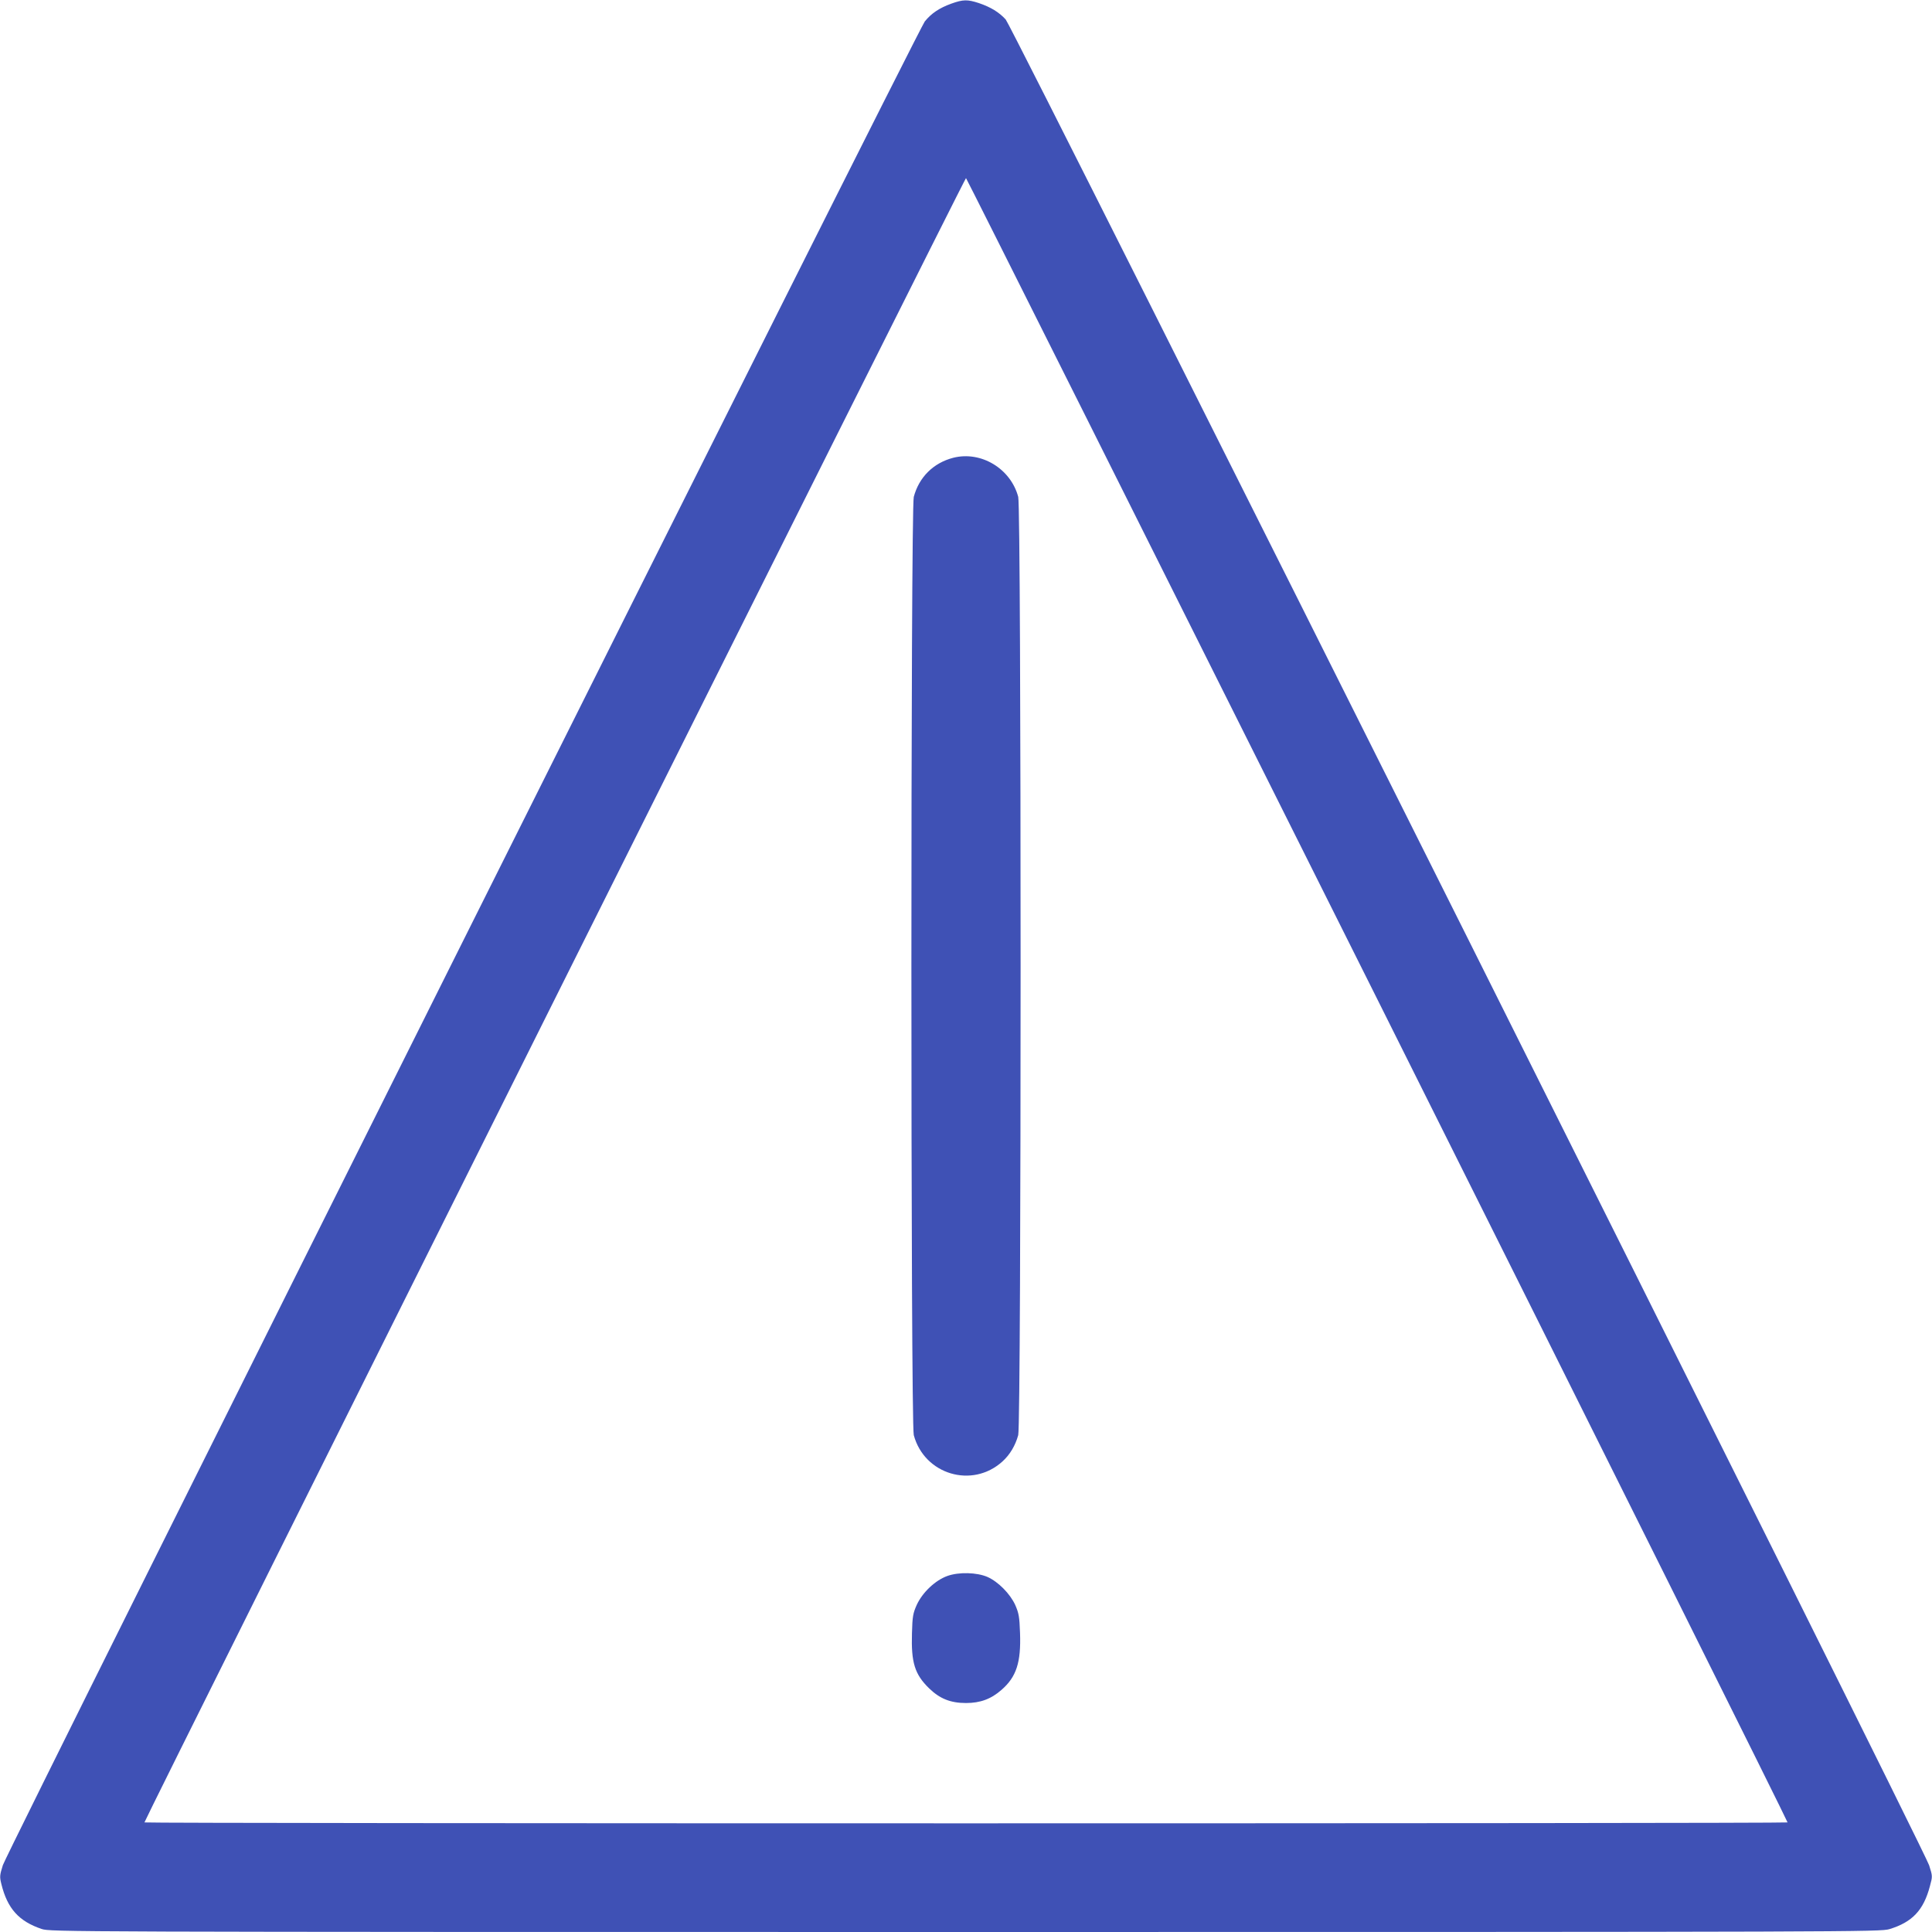 <?xml version="1.0" standalone="no"?>
<!DOCTYPE svg PUBLIC "-//W3C//DTD SVG 20010904//EN"
 "http://www.w3.org/TR/2001/REC-SVG-20010904/DTD/svg10.dtd">
<svg version="1.0" xmlns="http://www.w3.org/2000/svg"
 width="1280pt" height="1280pt" viewBox="0 0 1280 1280"
 preserveAspectRatio="xMidYMid meet">
<g transform="translate(0,1280) scale(0.1,-0.1)"
fill="#3f51b5" stroke="none">
<path d="M6303 12776 c-80 -29 -132 -64 -176 -118 -45 -56 -6076 -12117 -6108
-12215 -21 -67 -22 -77 -10 -125 40 -163 116 -247 267 -298 59 -19 106 -20
6119 -20 5930 0 6061 1 6123 19 151 46 226 125 268 284 18 66 18 67 -5 139
-36 113 -6072 12179 -6118 12229 -44 48 -99 82 -179 109 -74 24 -103 24 -181
-4z m2824 -6600 c1497 -2994 2719 -5447 2716 -5450 -8 -8 -10878 -8 -10886 0
-6 6 5434 10894 5443 10894 3 0 1230 -2450 2727 -5444z"/>
<path d="M6315 9767 c-131 -34 -226 -128 -261 -259 -21 -79 -21 -6137 0 -6216
70 -261 387 -356 587 -175 50 45 86 106 105 175 21 79 21 6137 0 6216 -50 188
-247 306 -431 259z"/>
<path d="M6277 2359 c-81 -29 -165 -109 -203 -191 -25 -56 -29 -76 -32 -188
-6 -194 18 -273 114 -366 70 -68 141 -97 244 -97 95 0 167 27 235 87 99 86
130 182 123 377 -4 109 -8 131 -32 186 -34 74 -112 153 -183 185 -71 31 -190
34 -266 7z"/>
</g>
</svg>
